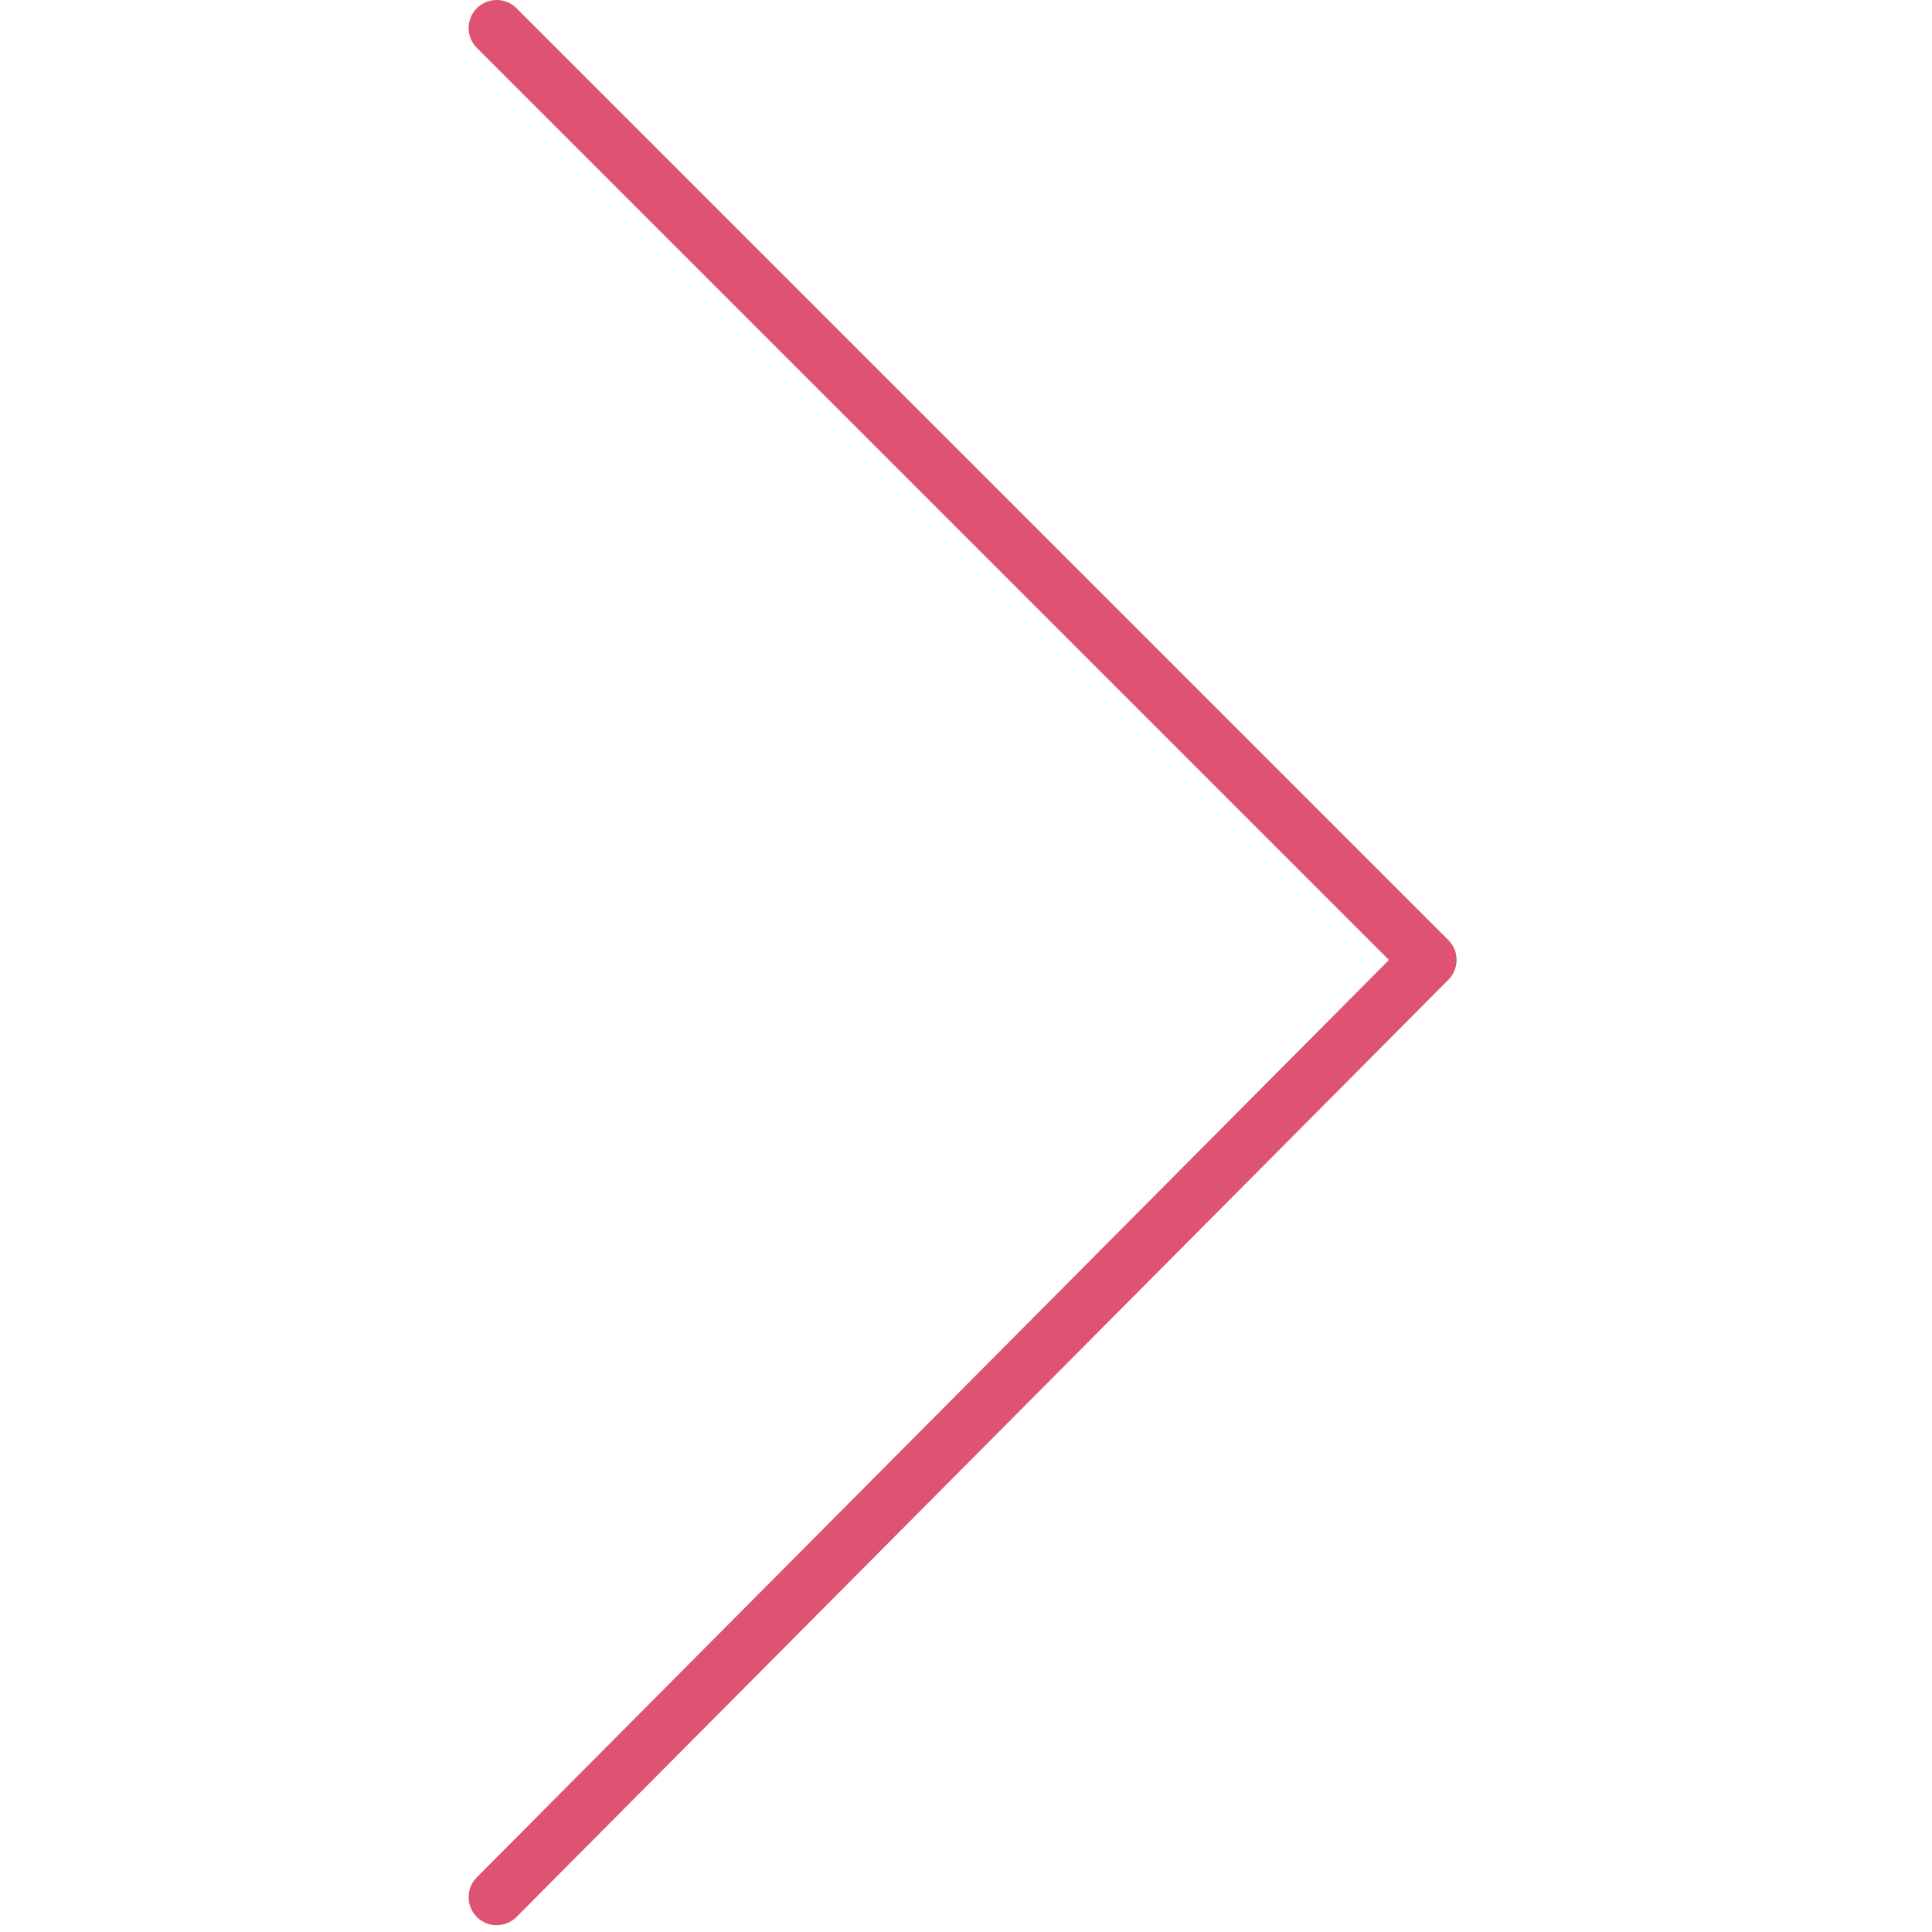 <?xml version="1.0" encoding="UTF-8" standalone="no"?> <!-- Created with Vectornator (http://vectornator.io/) --> <svg xmlns="http://www.w3.org/2000/svg" xmlns:vectornator="http://vectornator.io" xmlns:xlink="http://www.w3.org/1999/xlink" height="100%" stroke-miterlimit="10" style="fill-rule:nonzero;clip-rule:evenodd;stroke-linecap:round;stroke-linejoin:round;" viewBox="0 0 100.353 100.353" width="100%" xml:space="preserve"> <defs></defs> <g id="Untitled" vectornator:layerName="Untitled"> <path d="M25.798 100C25.426 100 25.056 99.859 24.771 99.576C24.2 99.009 24.198 98.087 24.765 97.516L72.146 49.864L24.768 2.486C24.199 1.917 24.199 0.995 24.768 0.426C25.337-0.142 26.258-0.142 26.827 0.426L75.232 48.831C75.8 49.398 75.801 50.318 75.235 50.888L26.83 99.57C26.546 99.856 26.172 100 25.798 100Z" fill="#de5272" fill-rule="evenodd" opacity="1" stroke="none"></path> </g> </svg> 